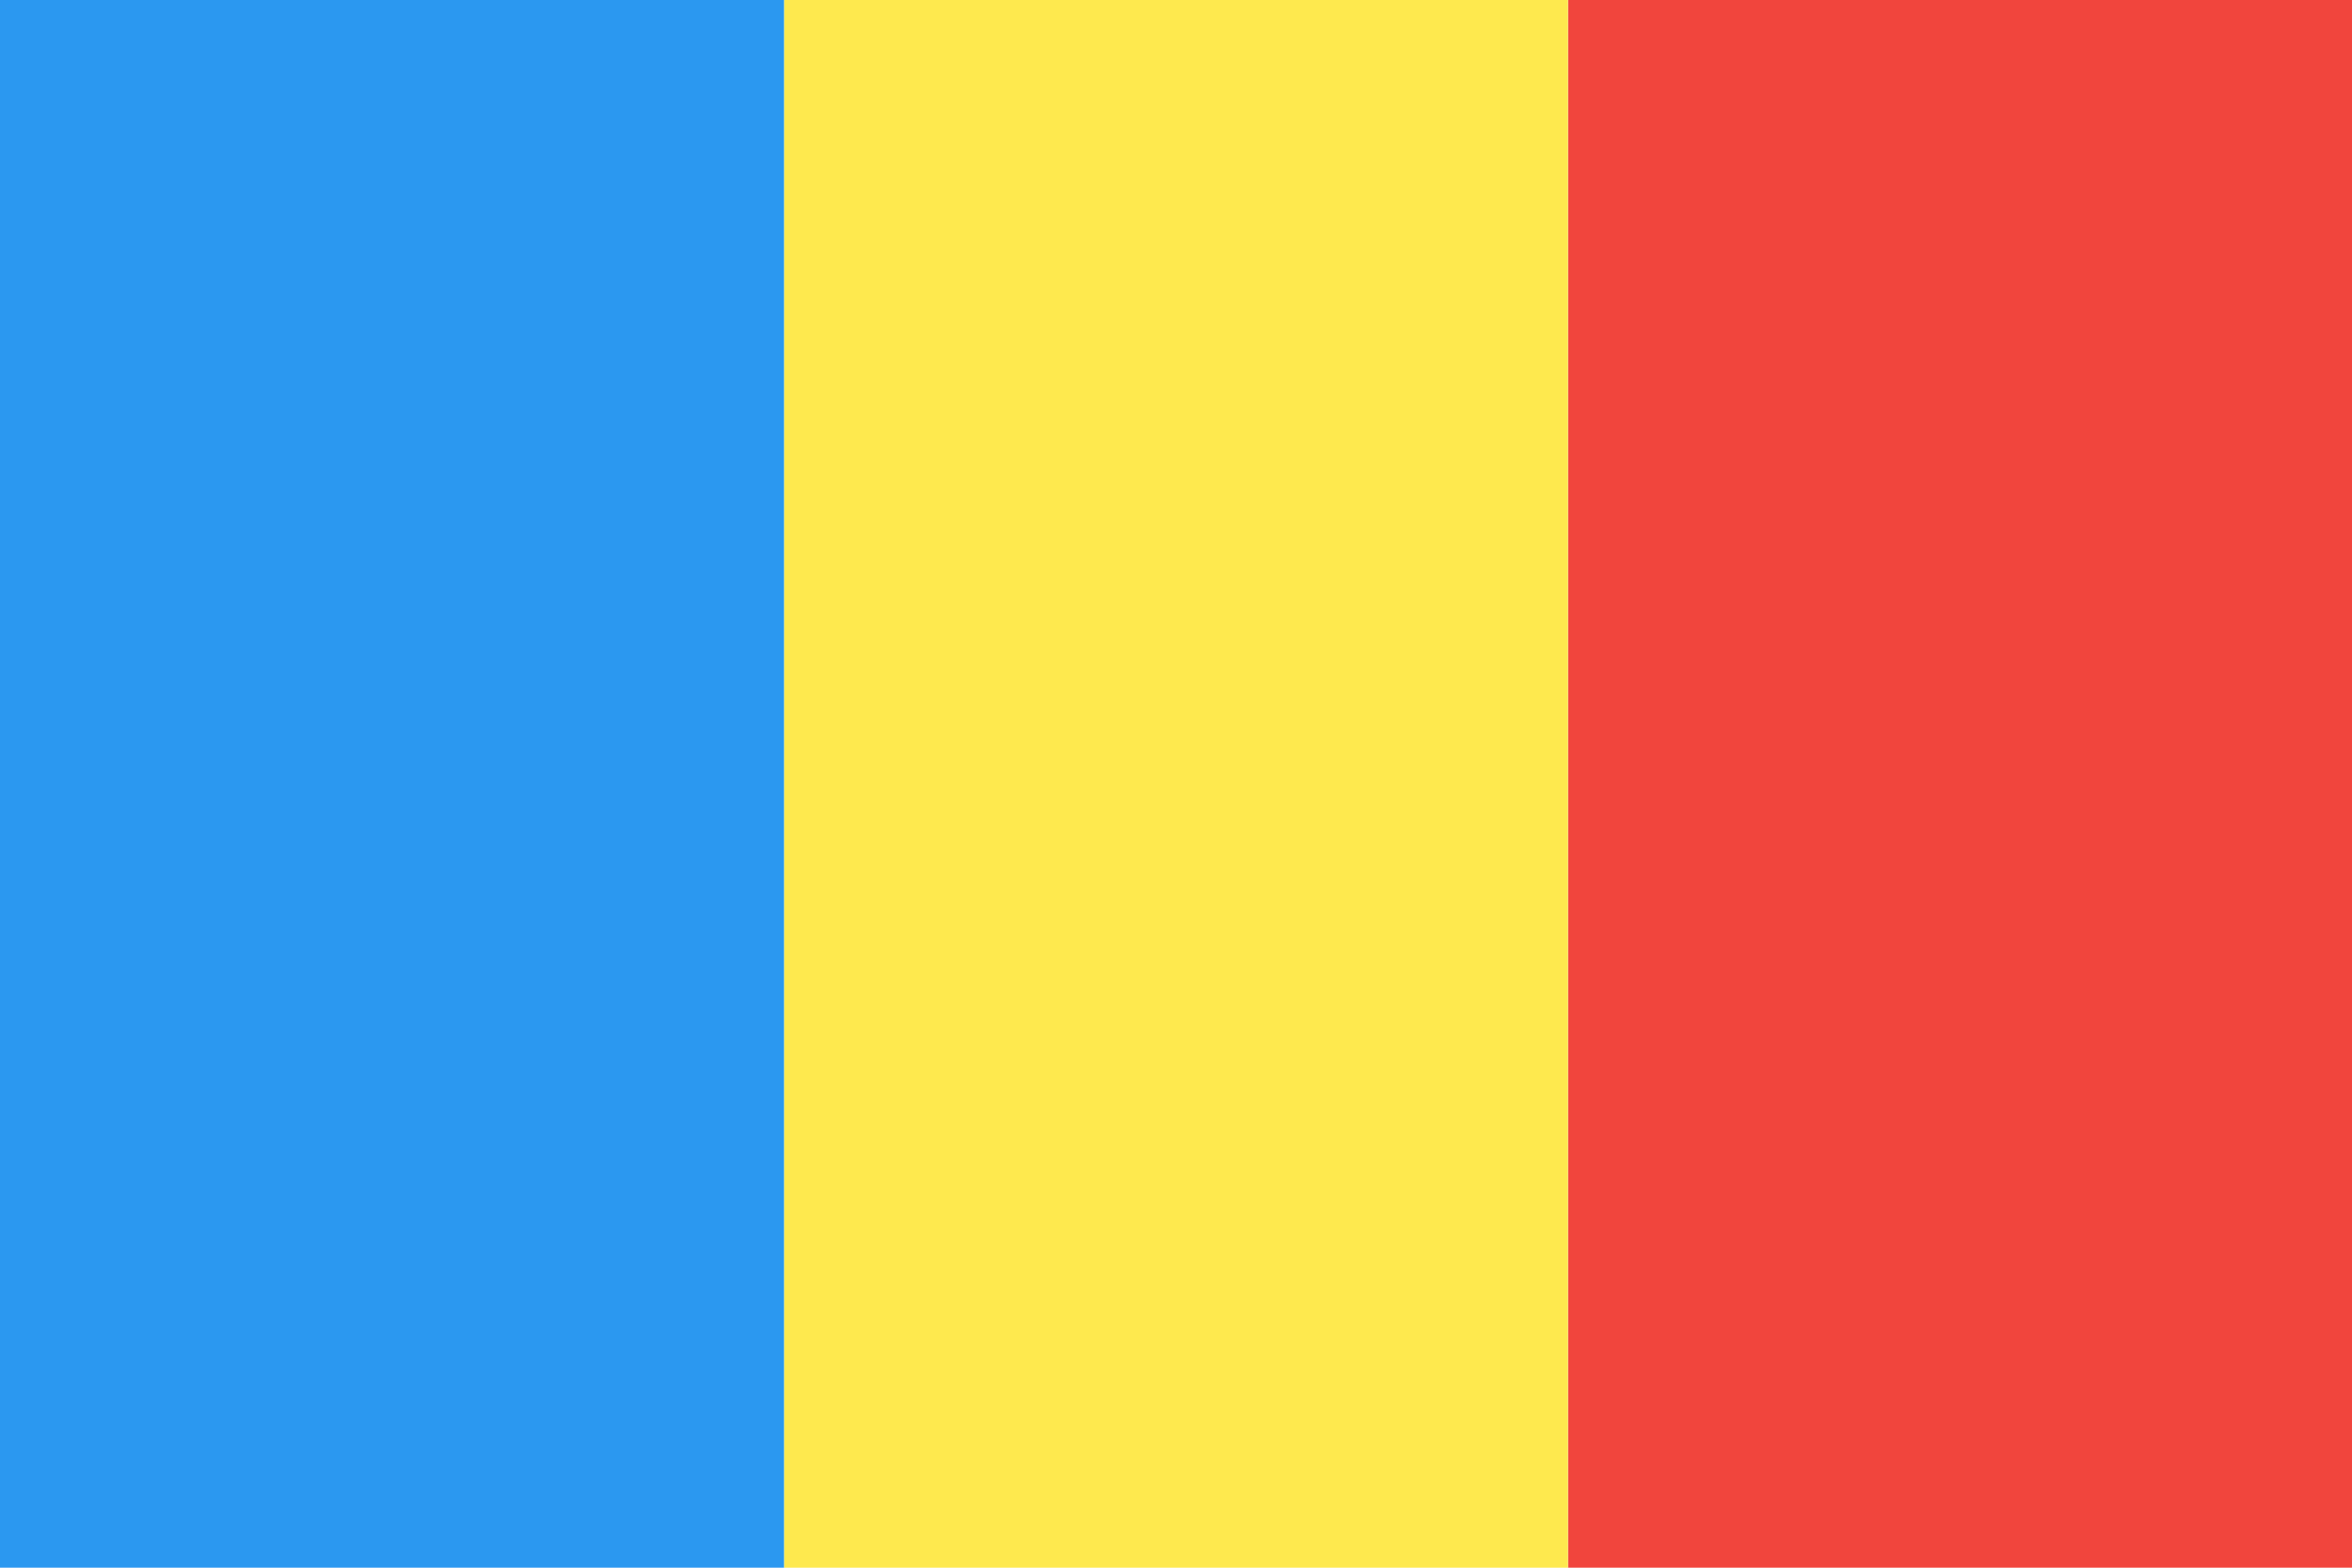<?xml version="1.0" ?><svg height="120px" version="1.1" viewBox="0 0 180 120" width="180px" xmlns="http://www.w3.org/2000/svg" xmlns:sketch="http://www.bohemiancoding.com/sketch/ns" xmlns:xlink="http://www.w3.org/1999/xlink"><title/><desc/><defs/><g fill="none" fill-rule="evenodd" id="Page-1" stroke="none" stroke-width="1"><g id="Material" transform="translate(-180, -540)"><g id="Slice" transform="translate(180, 180)"/><g id="rectangle_romania" transform="translate(180, 540)"><rect fill="#F1453D" height="120" id="Rectangle-1" width="60" x="120" y="0"/><rect fill="#FEE94E" height="120" id="Rectangle-1" width="60" x="60" y="0"/><rect fill="#2B98F0" height="120" id="Rectangle-1" width="60" x="0" y="0"/></g></g></g></svg>